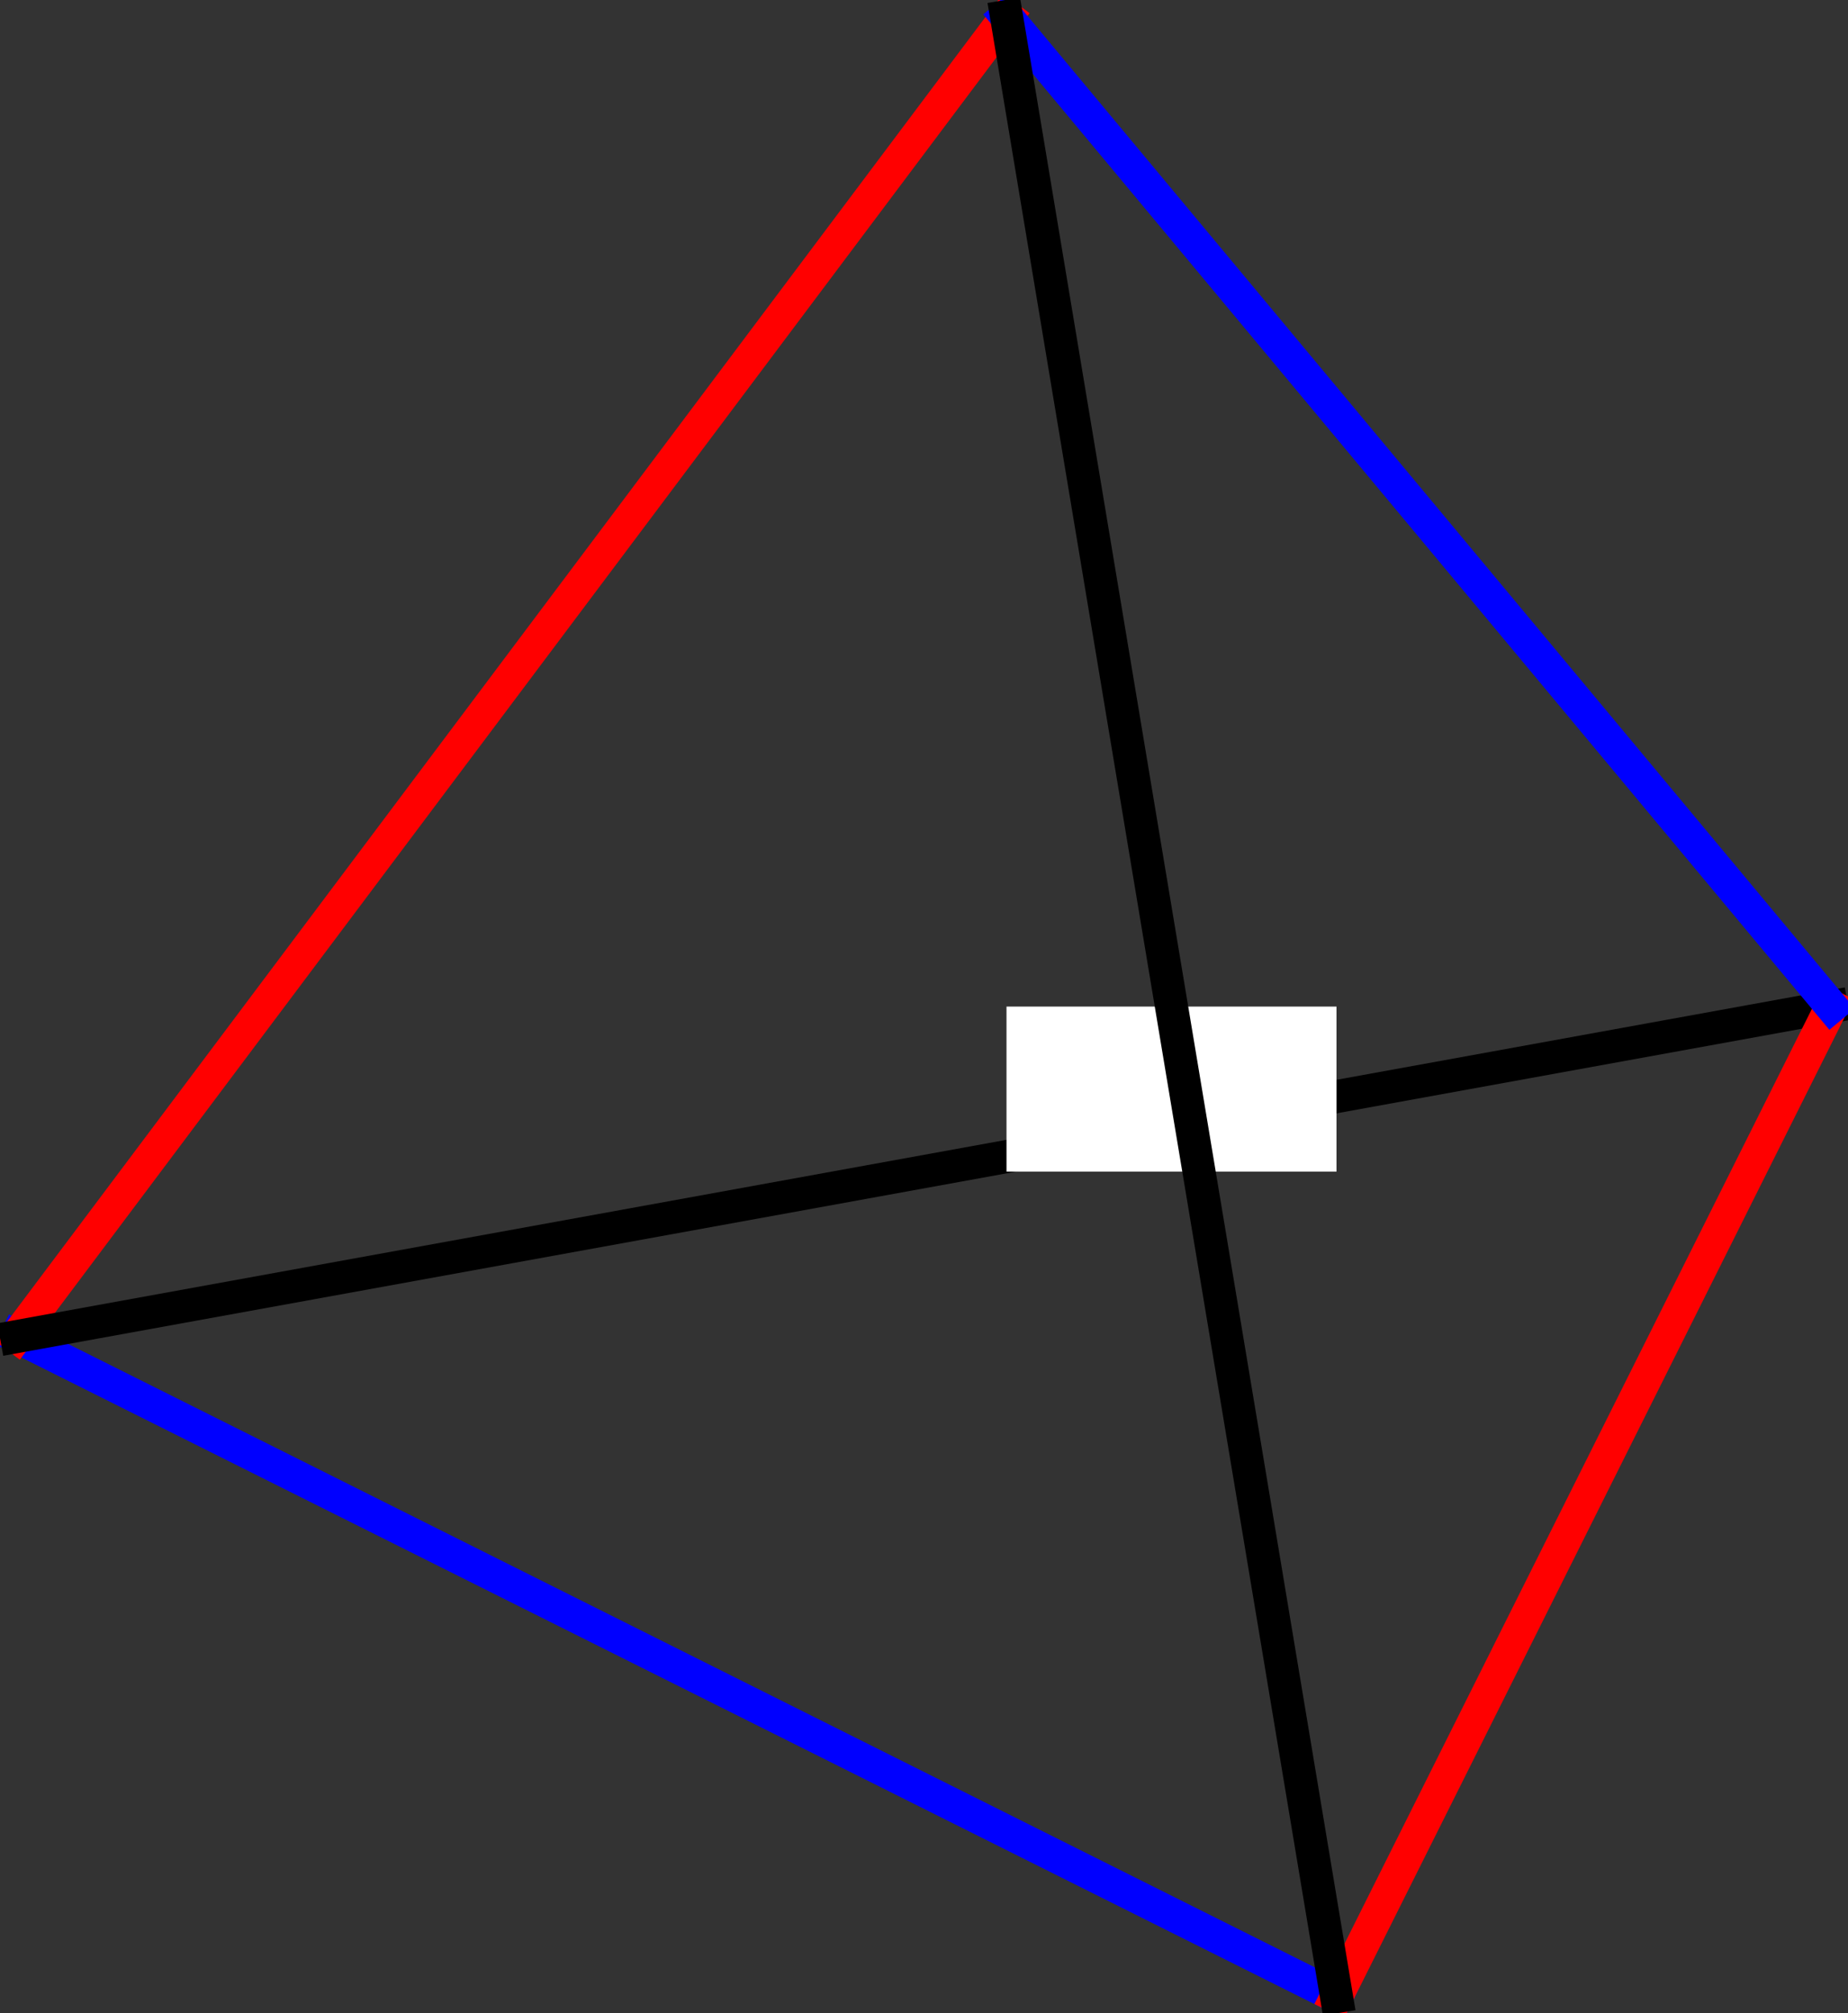 <?xml version="1.0" encoding="UTF-8" standalone="no"?>
<!-- Created with Inkscape (http://www.inkscape.org/) -->
<svg
   xmlns:dc="http://purl.org/dc/elements/1.1/"
   xmlns:cc="http://web.resource.org/cc/"
   xmlns:rdf="http://www.w3.org/1999/02/22-rdf-syntax-ns#"
   xmlns:svg="http://www.w3.org/2000/svg"
   xmlns="http://www.w3.org/2000/svg"
   xmlns:sodipodi="http://sodipodi.sourceforge.net/DTD/sodipodi-0.dtd"
   xmlns:inkscape="http://www.inkscape.org/namespaces/inkscape"
   width="112"
   height="122"
   id="svg1905"
   sodipodi:version="0.32"
   inkscape:version="0.44.1"
   version="1.0"
   sodipodi:docbase="/Users/bryan/Documents/Teaching/Escher Book/Wiki Art"
   sodipodi:docname="tetrahedron-colored.svg">
  <rect width="100%" height="100%" fill="#333333" stroke="none"/>
  <defs
     id="defs1907" />
  <sodipodi:namedview
     id="base"
     pagecolor="#ffffff"
     bordercolor="#666666"
     borderopacity="1.0"
     gridtolerance="10000"
     guidetolerance="10"
     objecttolerance="10"
     inkscape:pageopacity="0.0"
     inkscape:pageshadow="2"
     inkscape:zoom="1"
     inkscape:cx="56"
     inkscape:cy="61.00002"
     inkscape:document-units="px"
     inkscape:current-layer="layer1"
     inkscape:object-nodes="true"
     inkscape:grid-points="true"
     showgrid="true"
     inkscape:window-width="823"
     inkscape:window-height="577"
     inkscape:window-x="72"
     inkscape:window-y="42" />
  <g
     inkscape:label="Layer 1"
     inkscape:groupmode="layer"
     id="layer1"
     transform="translate(-259,-701.362)">
    <path
       style="opacity:1;fill:black;fill-opacity:1;stroke:blue;stroke-width:2;stroke-linecap:square;stroke-linejoin:bevel;stroke-miterlimit:4;stroke-dasharray:none;stroke-dashoffset:0;stroke-opacity:1"
       d="M 260,782.362 L 340,822.362"
       id="path1929" />
    <path
       style="opacity:1;fill:black;fill-opacity:1;stroke:red;stroke-width:2;stroke-linecap:square;stroke-linejoin:bevel;stroke-miterlimit:4;stroke-dasharray:none;stroke-dashoffset:0;stroke-opacity:1"
       d="M 320,702.362 L 260,782.362"
       id="path1931" />
    <path
       style="opacity:1;fill:black;fill-opacity:1;stroke:black;stroke-width:2;stroke-linecap:square;stroke-linejoin:bevel;stroke-miterlimit:4;stroke-dasharray:none;stroke-dashoffset:0;stroke-opacity:1"
       d="M 370,762.362 L 260,782.362"
       id="path1933" />
    <path
       style="opacity:1;fill:black;fill-opacity:1;stroke:red;stroke-width:2;stroke-linecap:square;stroke-linejoin:bevel;stroke-miterlimit:4;stroke-dasharray:none;stroke-dashoffset:0;stroke-opacity:1"
       d="M 340,822.362 L 370,762.362"
       id="path1935" />
    <path
       style="opacity:1;fill:black;fill-opacity:1;stroke:blue;stroke-width:2;stroke-linecap:square;stroke-linejoin:bevel;stroke-miterlimit:4;stroke-dasharray:none;stroke-dashoffset:0;stroke-opacity:1"
       d="M 320,702.362 L 370,762.362"
       id="path1937" />
    <rect
       style="opacity:1;color:black;fill:white;fill-opacity:1;fill-rule:nonzero;stroke:none;stroke-width:1;stroke-linecap:square;stroke-linejoin:miter;marker:none;marker-start:none;marker-mid:none;marker-end:none;stroke-miterlimit:4;stroke-dasharray:none;stroke-dashoffset:0;stroke-opacity:1;visibility:visible;display:inline;overflow:visible"
       id="rect1941"
       width="20"
       height="10"
       x="320"
       y="762.362" />
    <path
       style="opacity:1;fill:black;fill-opacity:1;stroke:black;stroke-width:2;stroke-linecap:square;stroke-linejoin:bevel;stroke-miterlimit:4;stroke-dasharray:none;stroke-dashoffset:0;stroke-opacity:1"
       d="M 340,822.362 L 320,702.362"
       id="path1939" />
  </g>
</svg>
